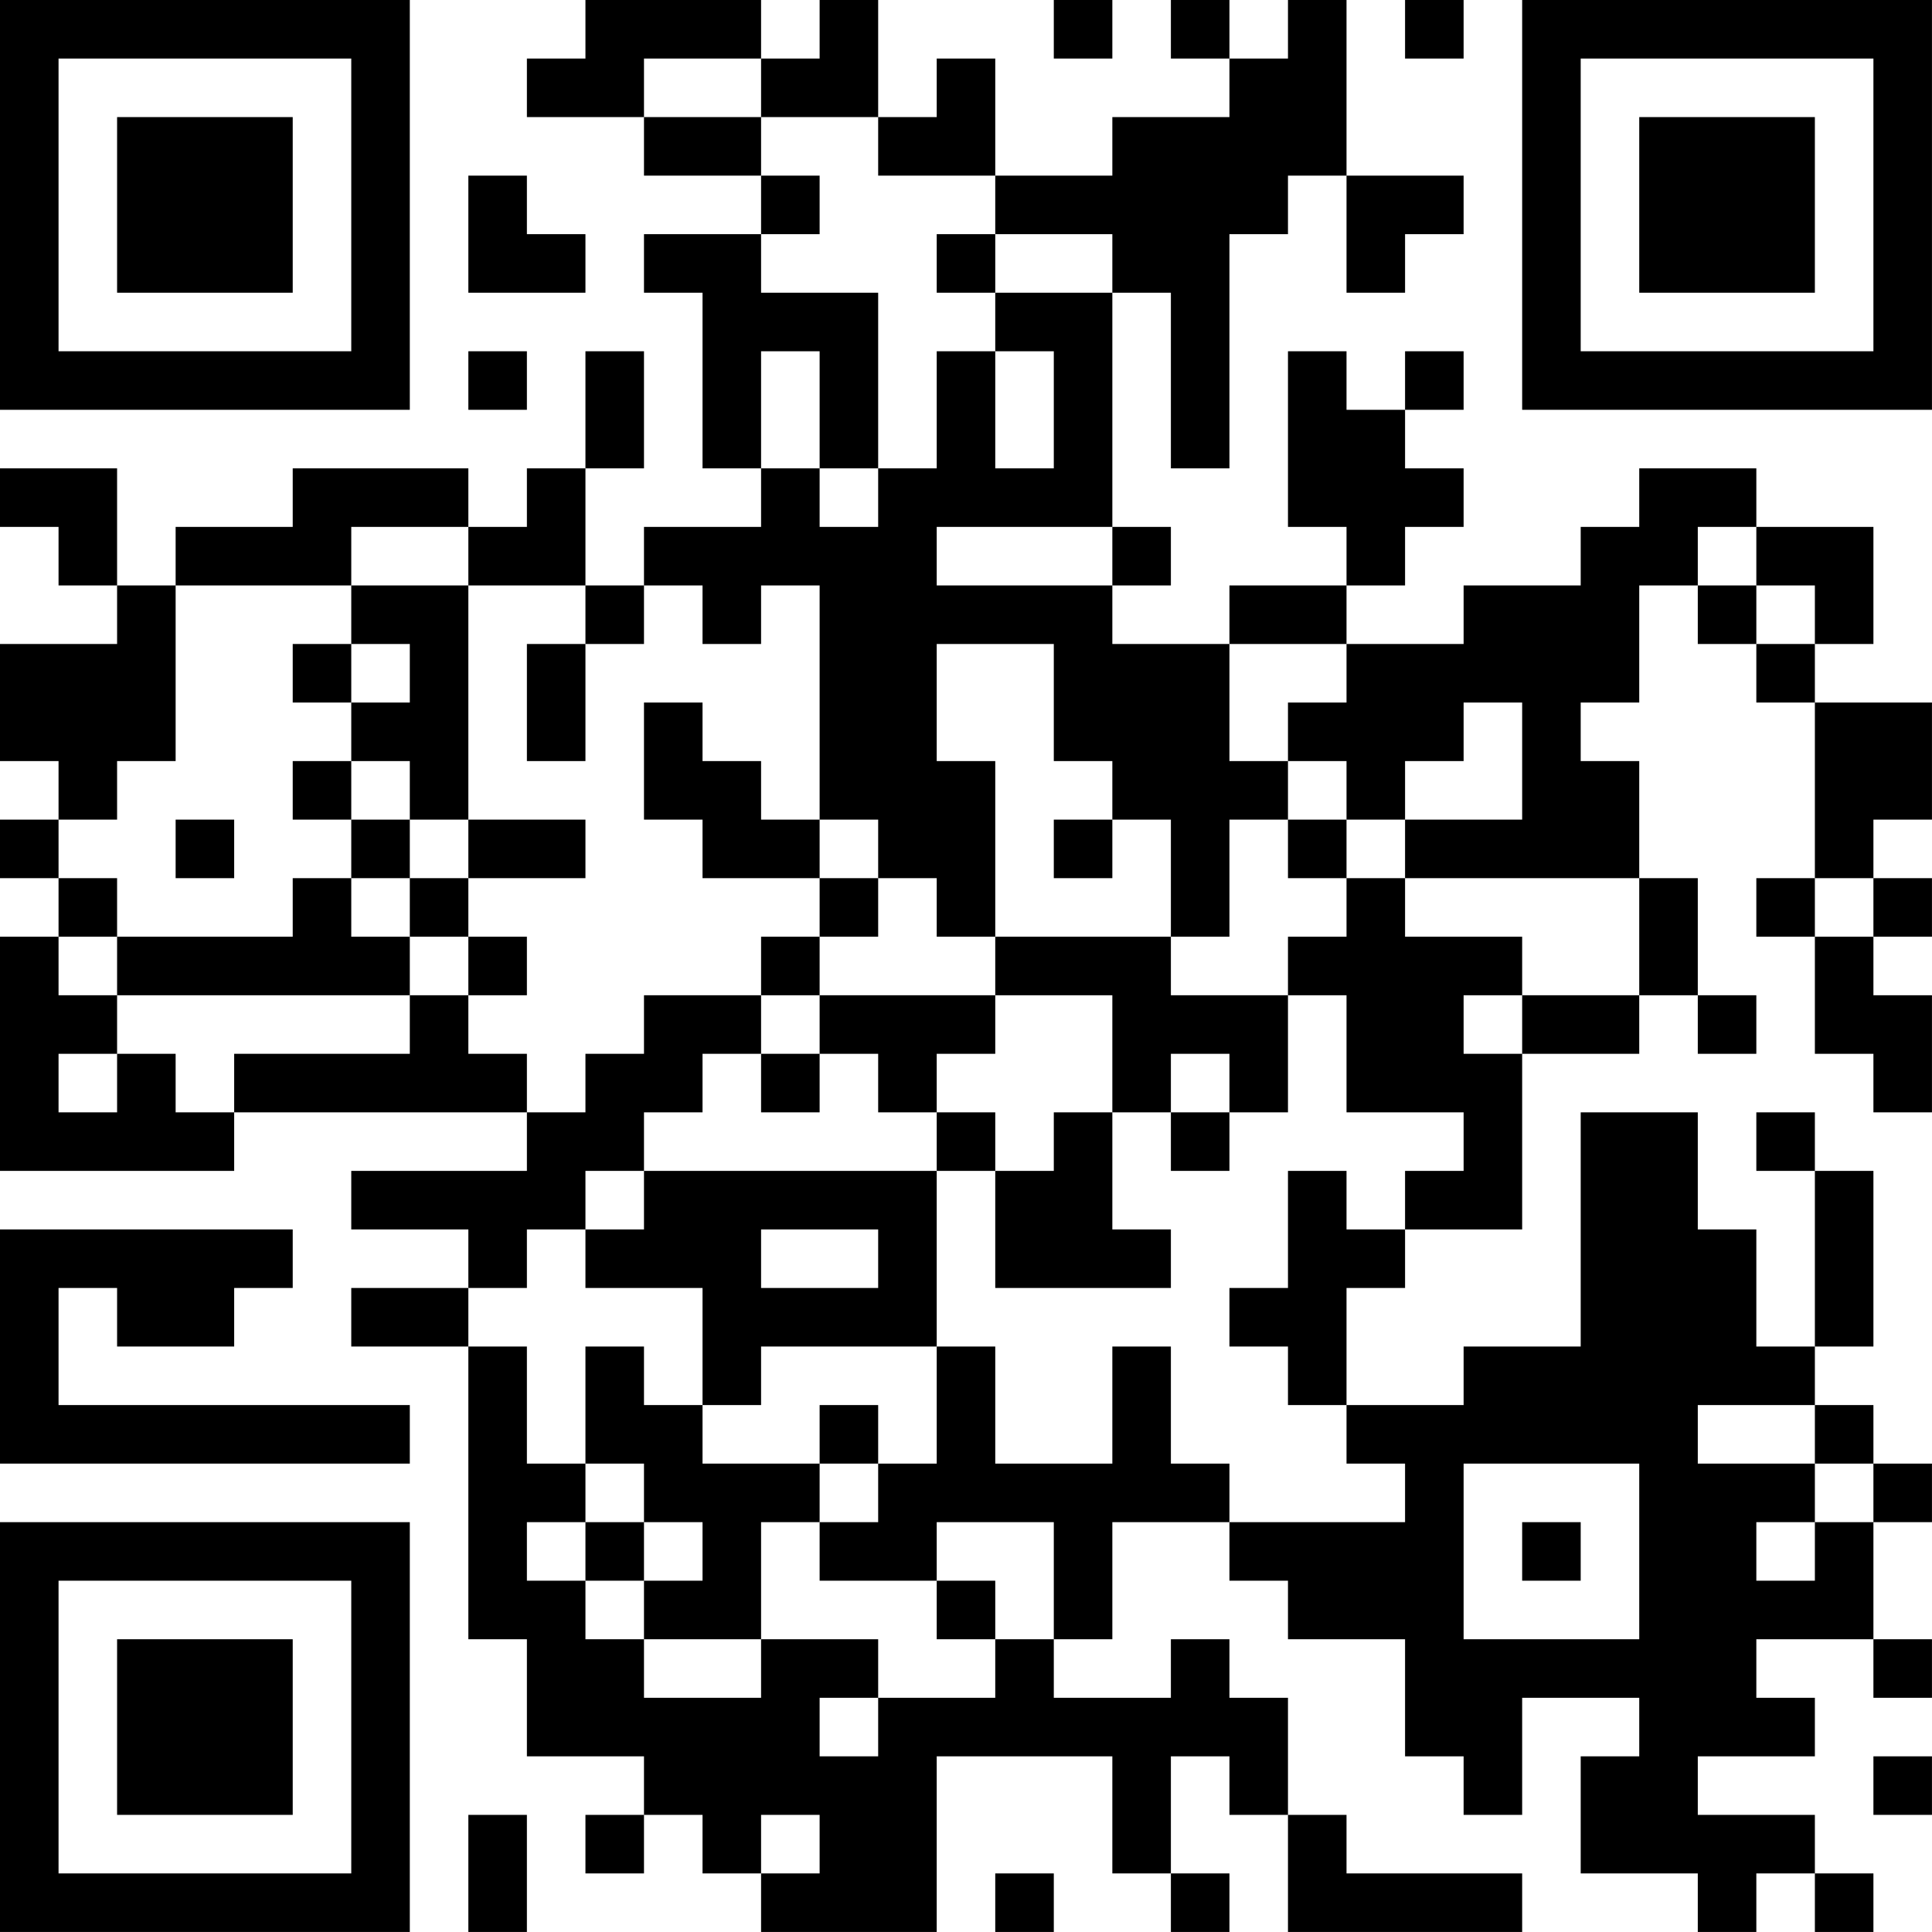 <?xml version="1.0" encoding="UTF-8"?>
<svg xmlns="http://www.w3.org/2000/svg" version="1.1" width="400" height="400" viewBox="0 0 400 400"><rect x="0" y="0" width="400" height="400" fill="#ffffff"/><g transform="scale(12.121)"><g transform="translate(0,0)"><path fill-rule="evenodd" d="M10 0L10 1L9 1L9 2L11 2L11 3L13 3L13 4L11 4L11 5L12 5L12 8L13 8L13 9L11 9L11 10L10 10L10 8L11 8L11 6L10 6L10 8L9 8L9 9L8 9L8 8L5 8L5 9L3 9L3 10L2 10L2 8L0 8L0 9L1 9L1 10L2 10L2 11L0 11L0 13L1 13L1 14L0 14L0 15L1 15L1 16L0 16L0 20L4 20L4 19L9 19L9 20L6 20L6 21L8 21L8 22L6 22L6 23L8 23L8 28L9 28L9 30L11 30L11 31L10 31L10 32L11 32L11 31L12 31L12 32L13 32L13 33L16 33L16 30L19 30L19 32L20 32L20 33L21 33L21 32L20 32L20 30L21 30L21 31L22 31L22 33L26 33L26 32L23 32L23 31L22 31L22 29L21 29L21 28L20 28L20 29L18 29L18 28L19 28L19 26L21 26L21 27L22 27L22 28L24 28L24 30L25 30L25 31L26 31L26 29L28 29L28 30L27 30L27 32L29 32L29 33L30 33L30 32L31 32L31 33L32 33L32 32L31 32L31 31L29 31L29 30L31 30L31 29L30 29L30 28L32 28L32 29L33 29L33 28L32 28L32 26L33 26L33 25L32 25L32 24L31 24L31 23L32 23L32 20L31 20L31 19L30 19L30 20L31 20L31 23L30 23L30 21L29 21L29 19L27 19L27 23L25 23L25 24L23 24L23 22L24 22L24 21L26 21L26 18L28 18L28 17L29 17L29 18L30 18L30 17L29 17L29 15L28 15L28 13L27 13L27 12L28 12L28 10L29 10L29 11L30 11L30 12L31 12L31 15L30 15L30 16L31 16L31 18L32 18L32 19L33 19L33 17L32 17L32 16L33 16L33 15L32 15L32 14L33 14L33 12L31 12L31 11L32 11L32 9L30 9L30 8L28 8L28 9L27 9L27 10L25 10L25 11L23 11L23 10L24 10L24 9L25 9L25 8L24 8L24 7L25 7L25 6L24 6L24 7L23 7L23 6L22 6L22 9L23 9L23 10L21 10L21 11L19 11L19 10L20 10L20 9L19 9L19 5L20 5L20 8L21 8L21 4L22 4L22 3L23 3L23 5L24 5L24 4L25 4L25 3L23 3L23 0L22 0L22 1L21 1L21 0L20 0L20 1L21 1L21 2L19 2L19 3L17 3L17 1L16 1L16 2L15 2L15 0L14 0L14 1L13 1L13 0ZM18 0L18 1L19 1L19 0ZM24 0L24 1L25 1L25 0ZM11 1L11 2L13 2L13 3L14 3L14 4L13 4L13 5L15 5L15 8L14 8L14 6L13 6L13 8L14 8L14 9L15 9L15 8L16 8L16 6L17 6L17 8L18 8L18 6L17 6L17 5L19 5L19 4L17 4L17 3L15 3L15 2L13 2L13 1ZM8 3L8 5L10 5L10 4L9 4L9 3ZM16 4L16 5L17 5L17 4ZM8 6L8 7L9 7L9 6ZM6 9L6 10L3 10L3 13L2 13L2 14L1 14L1 15L2 15L2 16L1 16L1 17L2 17L2 18L1 18L1 19L2 19L2 18L3 18L3 19L4 19L4 18L7 18L7 17L8 17L8 18L9 18L9 19L10 19L10 18L11 18L11 17L13 17L13 18L12 18L12 19L11 19L11 20L10 20L10 21L9 21L9 22L8 22L8 23L9 23L9 25L10 25L10 26L9 26L9 27L10 27L10 28L11 28L11 29L13 29L13 28L15 28L15 29L14 29L14 30L15 30L15 29L17 29L17 28L18 28L18 26L16 26L16 27L14 27L14 26L15 26L15 25L16 25L16 23L17 23L17 25L19 25L19 23L20 23L20 25L21 25L21 26L24 26L24 25L23 25L23 24L22 24L22 23L21 23L21 22L22 22L22 20L23 20L23 21L24 21L24 20L25 20L25 19L23 19L23 17L22 17L22 16L23 16L23 15L24 15L24 16L26 16L26 17L25 17L25 18L26 18L26 17L28 17L28 15L24 15L24 14L26 14L26 12L25 12L25 13L24 13L24 14L23 14L23 13L22 13L22 12L23 12L23 11L21 11L21 13L22 13L22 14L21 14L21 16L20 16L20 14L19 14L19 13L18 13L18 11L16 11L16 13L17 13L17 16L16 16L16 15L15 15L15 14L14 14L14 10L13 10L13 11L12 11L12 10L11 10L11 11L10 11L10 10L8 10L8 9ZM16 9L16 10L19 10L19 9ZM29 9L29 10L30 10L30 11L31 11L31 10L30 10L30 9ZM6 10L6 11L5 11L5 12L6 12L6 13L5 13L5 14L6 14L6 15L5 15L5 16L2 16L2 17L7 17L7 16L8 16L8 17L9 17L9 16L8 16L8 15L10 15L10 14L8 14L8 10ZM6 11L6 12L7 12L7 11ZM9 11L9 13L10 13L10 11ZM11 12L11 14L12 14L12 15L14 15L14 16L13 16L13 17L14 17L14 18L13 18L13 19L14 19L14 18L15 18L15 19L16 19L16 20L11 20L11 21L10 21L10 22L12 22L12 24L11 24L11 23L10 23L10 25L11 25L11 26L10 26L10 27L11 27L11 28L13 28L13 26L14 26L14 25L15 25L15 24L14 24L14 25L12 25L12 24L13 24L13 23L16 23L16 20L17 20L17 22L20 22L20 21L19 21L19 19L20 19L20 20L21 20L21 19L22 19L22 17L20 17L20 16L17 16L17 17L14 17L14 16L15 16L15 15L14 15L14 14L13 14L13 13L12 13L12 12ZM6 13L6 14L7 14L7 15L6 15L6 16L7 16L7 15L8 15L8 14L7 14L7 13ZM3 14L3 15L4 15L4 14ZM18 14L18 15L19 15L19 14ZM22 14L22 15L23 15L23 14ZM31 15L31 16L32 16L32 15ZM17 17L17 18L16 18L16 19L17 19L17 20L18 20L18 19L19 19L19 17ZM20 18L20 19L21 19L21 18ZM0 21L0 25L7 25L7 24L1 24L1 22L2 22L2 23L4 23L4 22L5 22L5 21ZM13 21L13 22L15 22L15 21ZM29 24L29 25L31 25L31 26L30 26L30 27L31 27L31 26L32 26L32 25L31 25L31 24ZM25 25L25 28L28 28L28 25ZM11 26L11 27L12 27L12 26ZM26 26L26 27L27 27L27 26ZM16 27L16 28L17 28L17 27ZM32 30L32 31L33 31L33 30ZM8 31L8 33L9 33L9 31ZM13 31L13 32L14 32L14 31ZM17 32L17 33L18 33L18 32ZM0 0L0 7L7 7L7 0ZM1 1L1 6L6 6L6 1ZM2 2L2 5L5 5L5 2ZM26 0L26 7L33 7L33 0ZM27 1L27 6L32 6L32 1ZM28 2L28 5L31 5L31 2ZM0 26L0 33L7 33L7 26ZM1 27L1 32L6 32L6 27ZM2 28L2 31L5 31L5 28Z" fill="#000000"/></g></g></svg>

